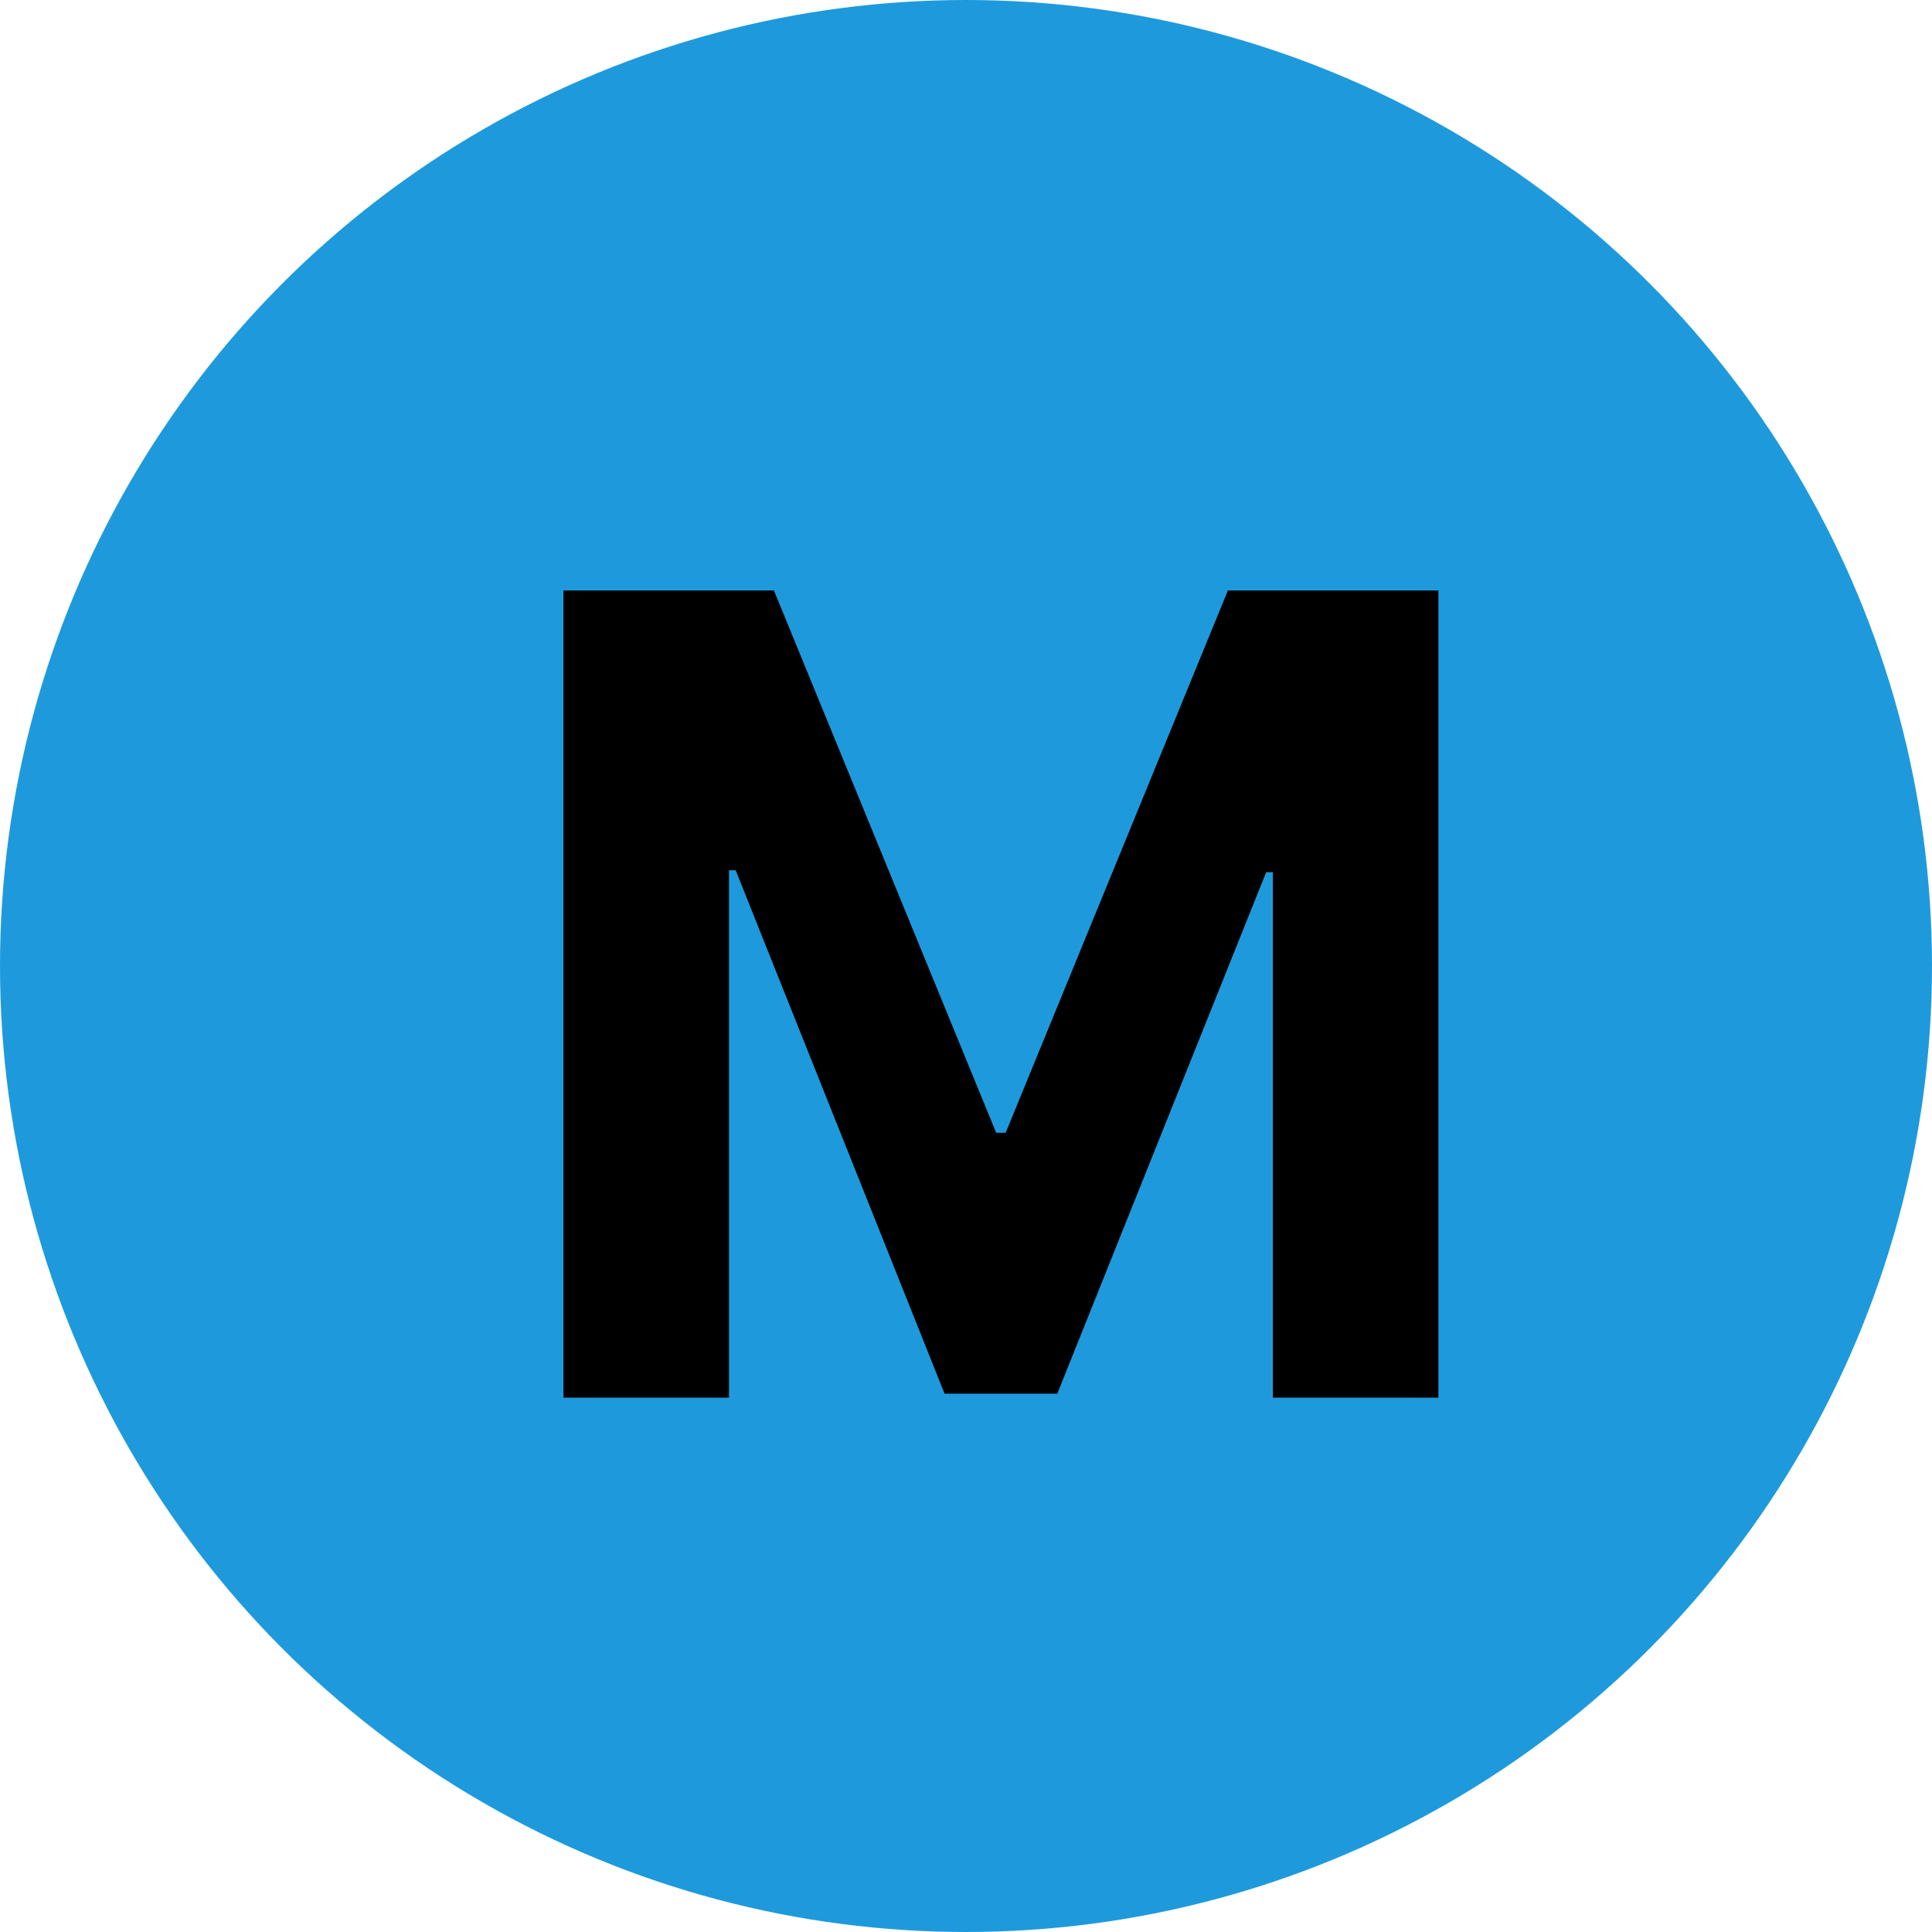 <svg width="47" height="47" viewBox="0 0 47 47" fill="none" xmlns="http://www.w3.org/2000/svg">
<circle cx="23.5" cy="23.5" r="23.5" fill="#1E9ADC"/>
<path d="M13.707 14.364H18.827L24.234 27.557H24.465L29.872 14.364H34.992V34H30.965V21.219H30.802L25.721 33.904H22.978L17.897 21.171H17.734V34H13.707V14.364Z" fill="black"/>
</svg>

